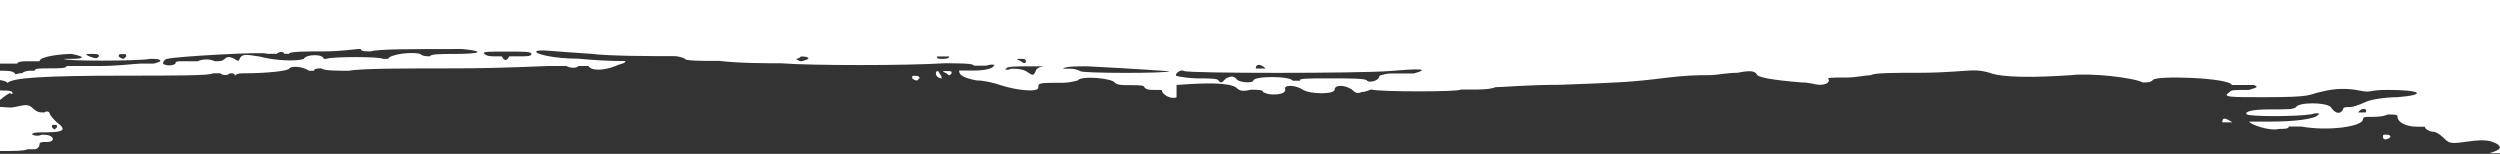 ﻿<svg xmlns="http://www.w3.org/2000/svg" xmlns:xlink="http://www.w3.org/1999/xlink" id="Livello_1" x="0px" y="0px" viewBox="0 0 1473.8 90.7" style="enable-background:new 0 0 1473.8 90.7;" xml:space="preserve">
                <rect x="0" y="0" width="1473.8" height="90.7" fill="#333333" stroke="none"/>
                <g>
	                <path style="fill:#FFFFFF;" d="M1406.3,82.2c1.1-0.1,2.1-0.7,2.9-1.4c0-1.4-1.5-1.4-2.9-1.4s-1.5,0-1.5,1.4c0,0,0,0,0,0.1   C1404.8,81.6,1405.5,82.2,1406.3,82.2z"></path>
	                <path style="fill:#FFFFFF;" d="M33.5,72.1c-1.5-1.4-4.4-4.3-4.4-5.8c0,0,0,0,0,0c-0.8-0.8-2.1-0.8-2.9,0c-2.9,0-4.4,0-7.3-2.9   c-1.2-1.1-2.8-1.6-4.4-1.4c-1.5,0-5.8,1.4-8.7,1.4c-2.1-0.1-4.1-0.3-5.8-0.4V89c7.4,0.2,16-0.2,16-1h4.4c1.6-0.1,2.8-1.3,2.9-2.9   c0-1.4,1.5-1.4,4.4-1.4s4.4-1.4,2.9-2.9c-1.5-1.4-4.4-1.4-5.8-1.4c-1.9,0.8-4,0.8-5.8,0c0-1.4,2.9-1.4,8.7-1.4   C37.9,77.9,39.3,76.4,33.5,72.1z M32.1,76.4L30.6,75c0-1.4,0-1.4,1.5-1.4c1.5,0,1.5,0,1.5,1.4L32.1,76.4z"></path>
	                <path style="fill:#FFFFFF;" d="M2.9,53.4c-0.7,0-1.7,0-2.9-0.1v5.6c0.5-0.3,1-0.7,1.5-1.2c1.3-1.1,2.8-2.1,4.4-2.9   c1.5,1.4,1.5,0,1.5,0C7.3,53.4,4.4,53.4,2.9,53.4z"></path>
	                <path style="fill:#FFFFFF;" d="M1310.1,72.1h4.4h1.5C1311.5,69.2,1310.1,69.2,1310.1,72.1z"></path>
	                <path style="fill:#FFFFFF;" d="M0,0v37.5h10.2c0-1.4,4.4-1.4,7.3-1.4h5.8c0-2.9,13.1-4.3,18.9-4.3c7.3,1.4,8.7,2.9,0,2.9h-4.4   c0,1.4,42.3,1.4,51,0c2.9,0,5.8,0,5.8,1.4c0,0-2.9,1.4-4.4,1.4h-7.3c-2.9,0-13.1,1.4-23.3,1.4H39.3c0,1.4-4.4,1.4-10.2,1.4   s-8.7,0-8.7,1.4h-2.9c0,0-2.9,0-4.4,1.4c-2.9,0-4.4,1.4-4.4,0c-1.5-1.4-4.4-1.4-8.7-1.4v5.5c2.3,0.4,4,0.9,4.4,1.7   c2.9-2.9,18.9-4.3,70-4.3c26.2,0,51,0,51-1.4h4.4c1.7,1.4,4.2,1.4,5.8,0c1.5,0,2.9,0,2.9,1.4c1.5-1.4,2.9-1.4,5.8-1.4   c13.1,0,26.2-1.4,26.2-2.9c1.5-1.4,7.3-1.4,11.7,1.4h2.9c0-1.4,2.9-1.4,4.4-1.4c1.5,1.4,8.7,1.4,16,1.4c7.3-1.4,35-1.4,62.7-1.4   c27.7,0,52.5-1.4,55.4-1.4h10.2c2.9,1.4,5.8,1.4,7.3,0h5.8c1.5,2.9,8.7,2.9,16,0c2.9-1.4,5.8-1.4,5.8-2.9c-9.2,0-18.5-0.5-27.7-1.4   c-14.6,0-26.2-2.9-24.8-4.3c1.5-1.4,8.7,0,32.1,1.4c10.2,1.4,37.9,1.4,49.5,1.4c2,0.1,4,0.6,5.8,1.4c0,1.4,8.7,1.4,20.4,1.4   c11.7,1.4,27.7,1.4,36.4,1.4c17.5,1.4,74.3,1.4,96.2,0c8.7,0,17.5,0,17.5,1.4h7.3c4.4-1.4,5.8,0,4.4,0c0,1.4-4.4,2.9-11.7,2.9h-8.7   c0,2.9,2.9,4.3,10.2,5.8c4.4,0,10.2,1.4,14.6,2.9c8.7,2.9,21.9,4.3,21.9,1.4s0-2.9,14.6-2.9c3-0.1,5.9-0.6,8.7-1.4   c1.5-2.9,20.4-1.4,21.9,1.4c1.5,1.4,4.4,1.4,8.7,1.4c5.8,0,8.7,0,8.7,1.4c1.5,1.4,2.9,1.4,5.8,1.4h4.4c0,2.9,5.8,5.8,8.7,4.3v-7.2   c17.5-1.4,30.6-1.4,35,1.4c1.5,1.4,2.9,2.9,8.7,1.4c4.4,0,7.3,0,7.3,1.4c1.8,0.9,3.8,1.4,5.8,1.4c5.8,0,7.3-1.4,7.3-2.9   c-1.5-2.9,5.8-2.9,10.2,0c4.4,2.9,18.9,2.9,18.9,0c0-2.9,5.8-2.9,10.2,0c1.5,1.4,2.9,2.9,5.8,1.4c2.9,0,4.4-1.4,5.8-1.4   c4.4,1.4,52.5,1.4,52.5,0h7.3c2.9,0,10.2,0,13.1-1.4c4.4,0,18.9-1.4,37.9-1.4c36.4-1.4,40.8-1.4,64.1-4.3c8.2-1,16.5-1.5,24.8-1.4   c2.9,0,10.2-1.4,16-1.4c7.3-1.4,10.2-1.4,11.7,1.4c1.5,1.4,8.7,2.9,26.2,4.3c4.4,0,8.7,1.4,10.2,1.4c4.4,0,5.8-1.4,5.8-2.9   c-1.5-1.4,0-1.4,10.2-1.4c5.8,0,11.7-1.4,14.6-1.4c1.5-1.4,14.6-1.4,29.1-1.4c14.6,0,27.7-1.4,30.6-1.4c3.5-0.1,6.9,0.4,10.2,1.4   c7.3,2.9,26.2,2.9,48.1,1.4c11.7-1.4,36.4,1.4,42.3,4.3c2.9,0,4.4,0,5.8-1.4c1.5-2.9,45.2-1.4,46.6,2.9h13.1   c2.9,1.4,1.5,1.4-2.9,2.9c-10.2,0-10.2,0-11.7,1.4c-4.4,2.9,0,2.9,20.4,2.9c30.6,0,25.1-1.5,34.7-3.4c7.1-1.8,14.6-2,21.7-0.5   c7.5,1.5,4.8-0.4,16.5-0.4c20.4,0,23.3,2.9,5.8,4.3c-7.3,0-16,1.4-18.9,2.9c-2.9,1.4-7.3,2.9-8.7,2.9c-2.9,0-4.4,0-4.4,1.4   c-1.5,2.9-4.4,2.9-7.3-1.4c-2.9-2.9-18.9-2.9-20.4,0c-1.5,1.4-4.4,1.4-16,1.4c-10.2,0-14.6,1.4-13.1,2.9c1.5,1.4,29.1,1.4,37.9,0   c4.4-1.4,5.8,0,4.4,0c-1.5,2.9-14.6,4.3-29.1,4.3h-11.7c0,1.4,11.7,5.8,17.5,4.3c2.9,0,5.8,0,5.8-1.4h7.3c16,2.9,36.4,0,36.4-4.3   c0-1.4,1.5-1.4,4.4-1.4s7.3,0,10.2-1.4c4.4,0,5.8,0,5.8,1.4c0,2.9,4.4,5.8,11.7,5.8h4.4c0,1.4,2.9,2.9,4.4,2.9   c2.9,0,5.8,2.9,7.3,4.3c2.9,2.9,4.4,2.9,14.6,1.4c10.2-1.4,13.1,0,16,1.4c3.5,2.3,2.3,3.7-4.3,5.6h6.3V0H0z M52.5,33.2   c-2.9-1.4-1.5-1.4,1.5-1.4s4.4,0,4.4,1.4C56.8,34.7,56.8,34.7,52.5,33.2z M72.9,34.7c-1.1-0.1-2.1-0.7-2.9-1.4c0-1.4,0-1.4,2.9-1.4   c1.5,0,1.5,0,1.5,1.4L72.9,34.7z M268.1,31.8c-7.3,0-14.6,0-14.6,1.4c-1.5,0-4.4,0-5.8-1.4c-4.4-1.4-17.5,0-19,2.9h-2.9   c-1.5-1.4-30.6-1.4-33.5,0h-1.5c0-2.9-10.2-2.9-11.7,0c-2.9,1.4-16,1.4-26.2-1.4c-8.7-1.4-10.2-1.4-11.7,1.4c0,1.4-1.5,1.4-2.9,0   c-2.9-1.4-4.4-1.4-5.8,0c-1.5,1.4-2.9,1.4-5.8,1.4c-3.2-1.4-7-1.4-10.2,0h-8.7c-2.9,0-4.4,0-4.4,1.4c0,0,0,0,0,0l0,0c0,0,0,0,0,0   c-1.5,1.4-5.8,1.4-7.3,0c0.1-1.6,1.4-2.8,2.9-2.9c5.8-1.4,58.3-4.3,58.3-2.9h5.8c1.5-1.4,4.4-1.4,4.4,0h2.9   c0-1.4,10.2-1.4,20.4-1.4s18.9-1.4,20.4-1.4h1.5c0,1.4,2.9,1.4,5.8,1.4c4.4-1.4,21.9-1.4,53.9-1.4   C287.1,30.3,282.7,31.8,268.1,31.8z M307.5,33.2h-7.3h0c-1.5,2.9-2.9,2.9-4.4,0h-4.4c-1.5,0-4.4,0-5.8-1.4   c-1.5-1.4,1.5-1.4,13.1-1.4c10.2,0,14.6,0,14.6,1.4C313.3,33.2,310.4,33.2,307.5,33.2z M472.2,36.1c-1.1-0.1-2.1-0.7-2.9-1.4   c1.1-0.1,2.2-0.6,2.9-1.4c1.5,0,4.4,0,4.4,1.4C476.5,34.7,473.6,36.1,472.2,36.1z M555.2,34.7c-1.5,0-2.9,0-2.9-1.4h7.3   C559.6,34.7,556.7,34.7,555.2,34.7z M601.9,34.7c1.5,0,2.9,0,2.9,1.4c0,1.4-1.5,1.4-2.9,0C598.9,34.7,598.9,34.7,601.9,34.7z    M610.6,41.9c-1.5,2.9-1.5,2.9-5.8,0c-2.9-1.4-5.8-1.4-8.7-1.4c-2.9,1.4-4.4,0-2.9,0c0-1.4,5.8-1.4,14.6-1.4h8.7   C613.5,39,610.6,40.4,610.6,41.9z M636.8,41.9c-1.8-0.9-3.8-1.4-5.8-1.4h-4.4c1.5-1.4,7.3-1.4,14.6-1.4c27.7,1.4,48.1,2.9,48.1,2.9   C689.3,43.3,636.8,43.3,636.8,41.9z M746.1,40.4h-2.9h-2.9C740.3,37.5,743.2,37.5,746.1,40.4z M833.6,43.3h-13.1   c-2.5,0-5,0.5-7.3,1.4c0,2.9-5.8,4.3-7.3,2.9c0-1.4-10.2-1.4-21.9-1.4c-13.1,0-18.9,0-17.5,1.4h-4.4c-1.5-2.9-23.3-2.9-23.3,0   c0,1.4-8.7,1.4-10.2-1.4c-1.5-1.4-2.9-1.4-5.8,0h0c-2.9,2.9-2.9,2.9-4.4,1.4c0-1.4-5.8-1.4-13.1-1.4c-3.9-0.1-7.8-0.6-11.7-1.4   c-1.5-1.4,2.9-4.3,4.4-2.9c4.4,1.4,102,1.4,120.9,0C836.5,40.4,843.7,40.4,833.6,43.3z M1394.6,66.3h-4.4   C1391.7,63.5,1396.1,63.5,1394.6,66.3z"></path>
	                <path style="fill:#FFFFFF;" d="M539.2,44.7c-1.5,0-1.5,0-1.5,1.4c0.8,0.8,1.8,1.3,2.9,1.4l1.5-1.4   C542.1,44.7,540.6,44.7,539.2,44.7z"></path>
	                <path style="fill:#FFFFFF;" d="M561,43.3c0-1.4,0-1.4-2.9-1.4s-2.9,0,0,1.4C559.6,44.7,559.6,44.7,561,43.3z"></path>
	                <path style="fill:#FFFFFF;" d="M553.8,43.3C553.8,43.3,553.8,43.3,553.8,43.3c0-0.8-0.7-1.5-1.5-1.4c-1.5,1.4,0,4.3,2.9,4.3   C555.1,45.1,554.6,44,553.8,43.3z"></path>
                </g>
            </svg>